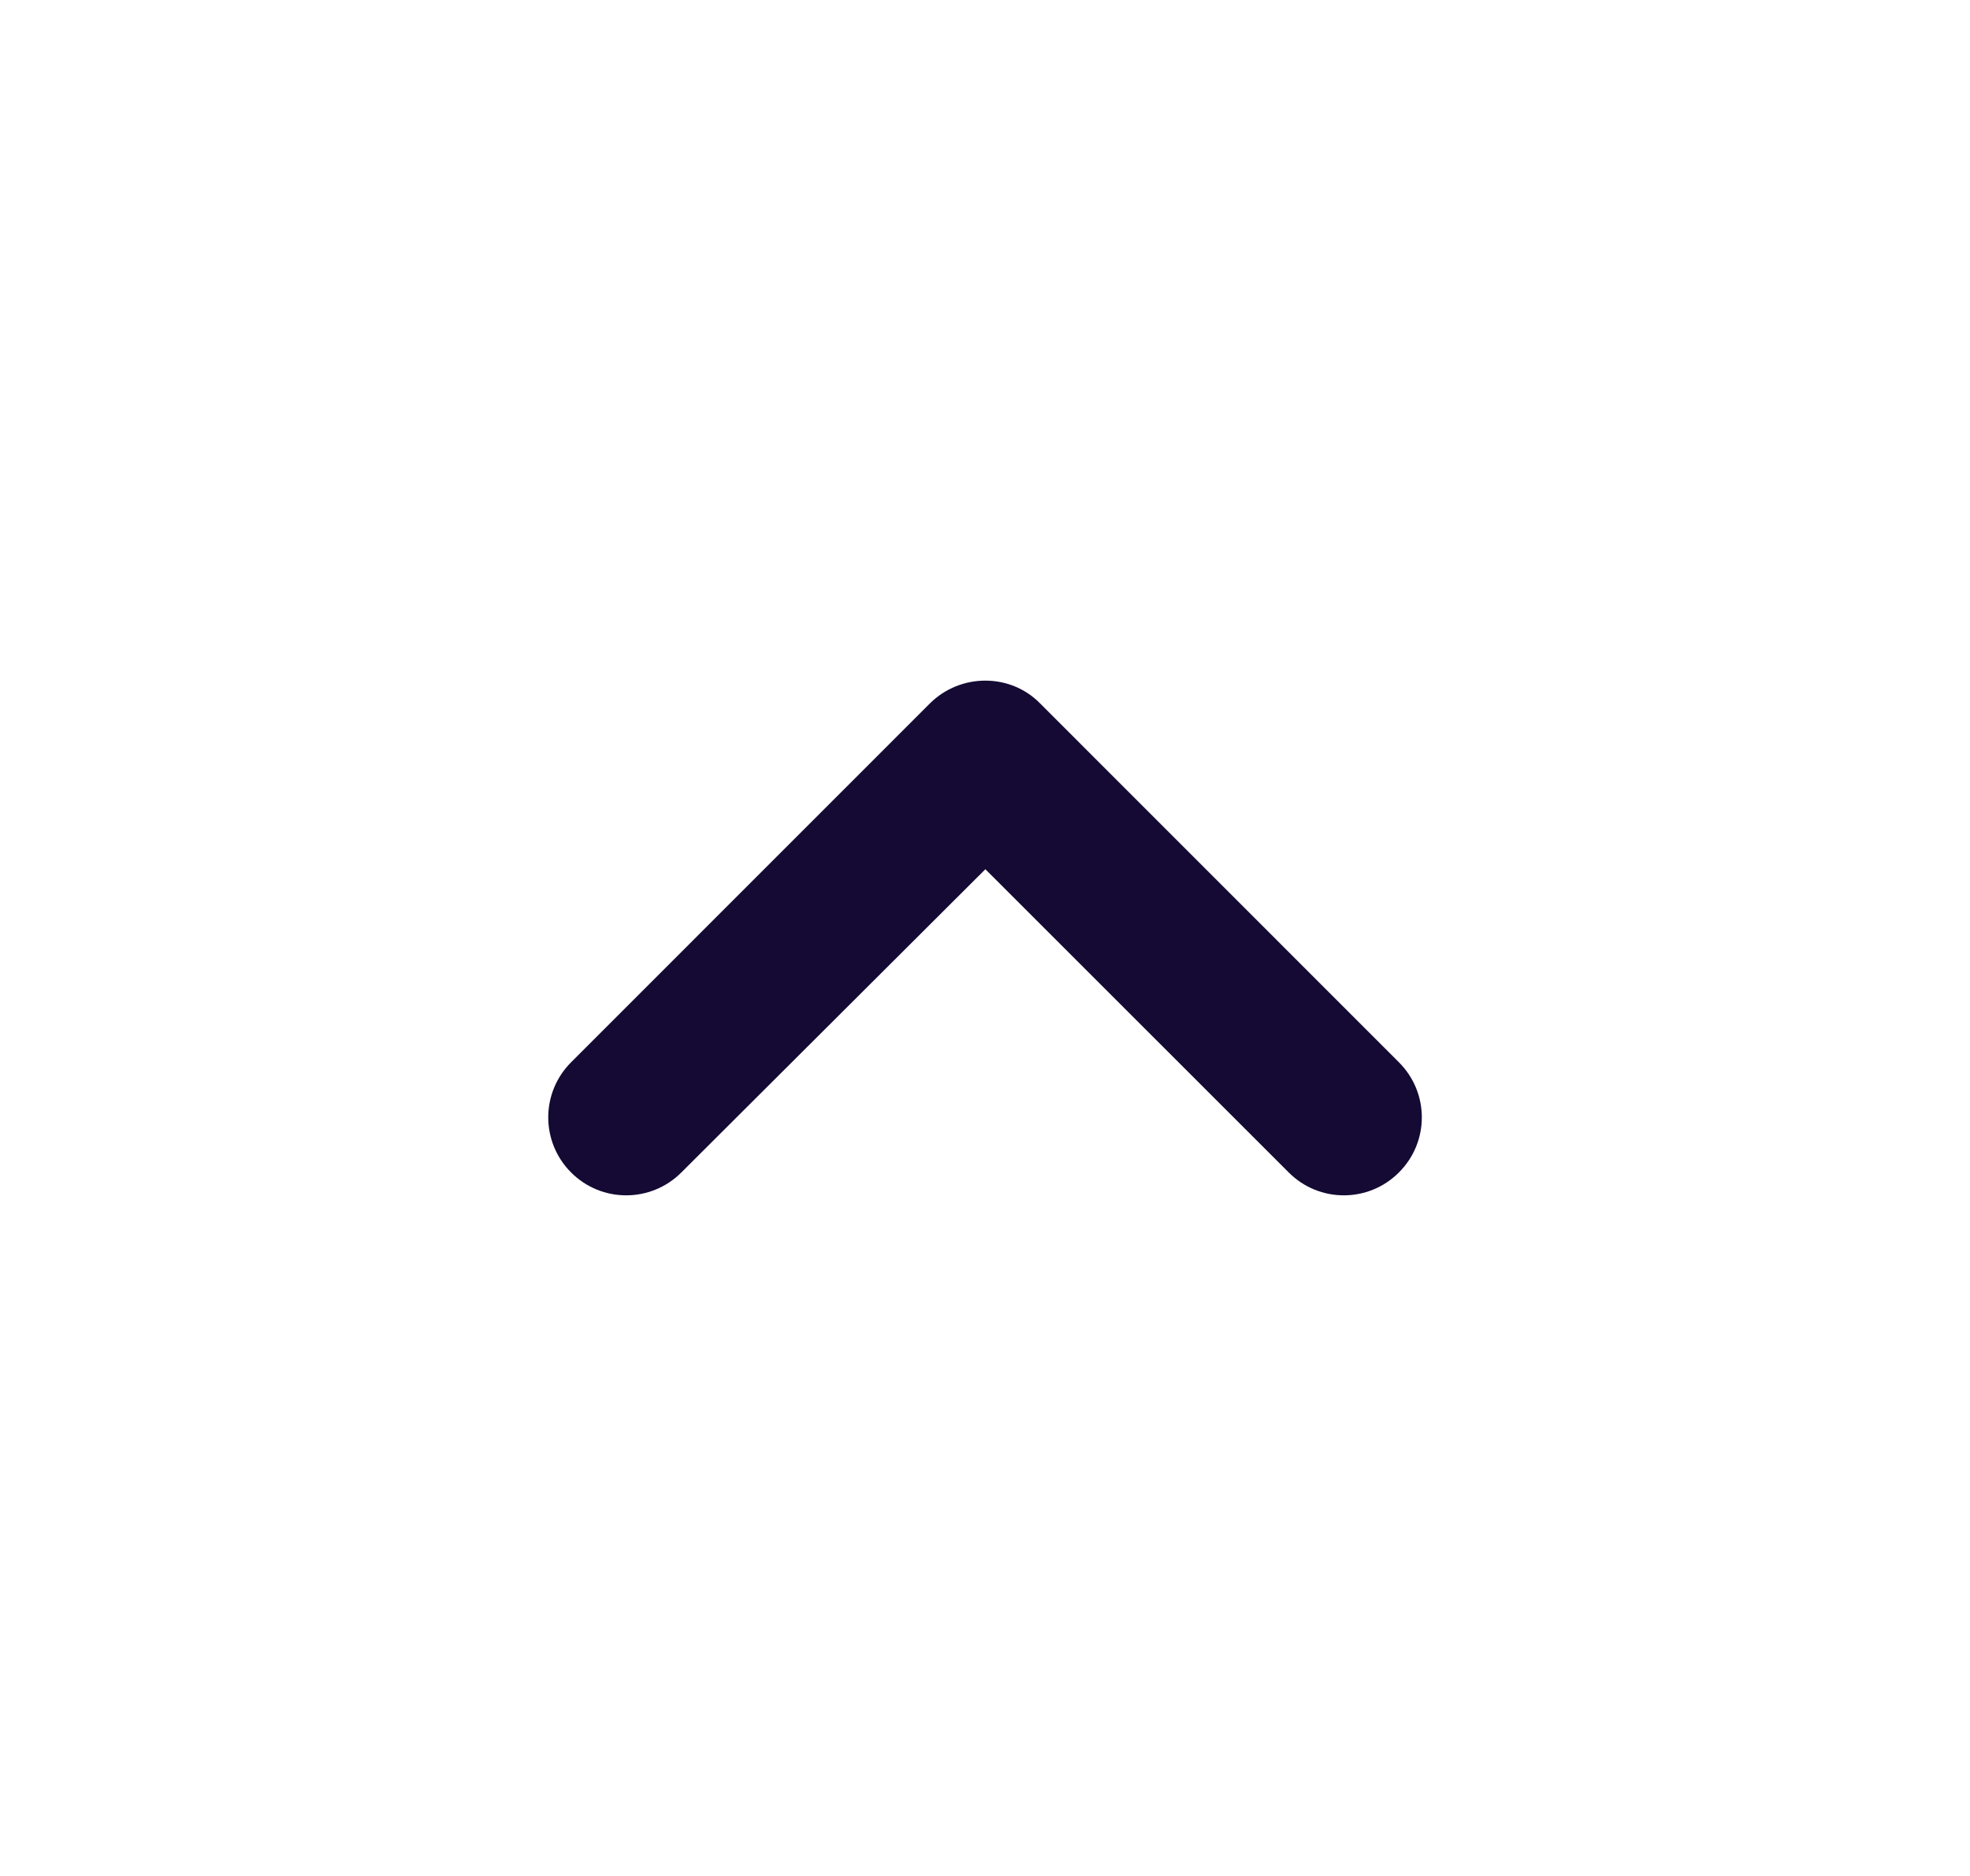 <svg width="21" height="20" viewBox="0 0 21 20" fill="none" xmlns="http://www.w3.org/2000/svg">
<path d="M9.912 7.5L6.088 11.325C5.763 11.65 5.763 12.175 6.088 12.5C6.412 12.825 6.938 12.825 7.263 12.5L10.504 9.267L13.738 12.5C14.062 12.825 14.588 12.825 14.912 12.5C15.238 12.175 15.238 11.65 14.912 11.325L11.088 7.5C10.771 7.175 10.238 7.175 9.912 7.5Z" fill="#140A33"/>
</svg>
